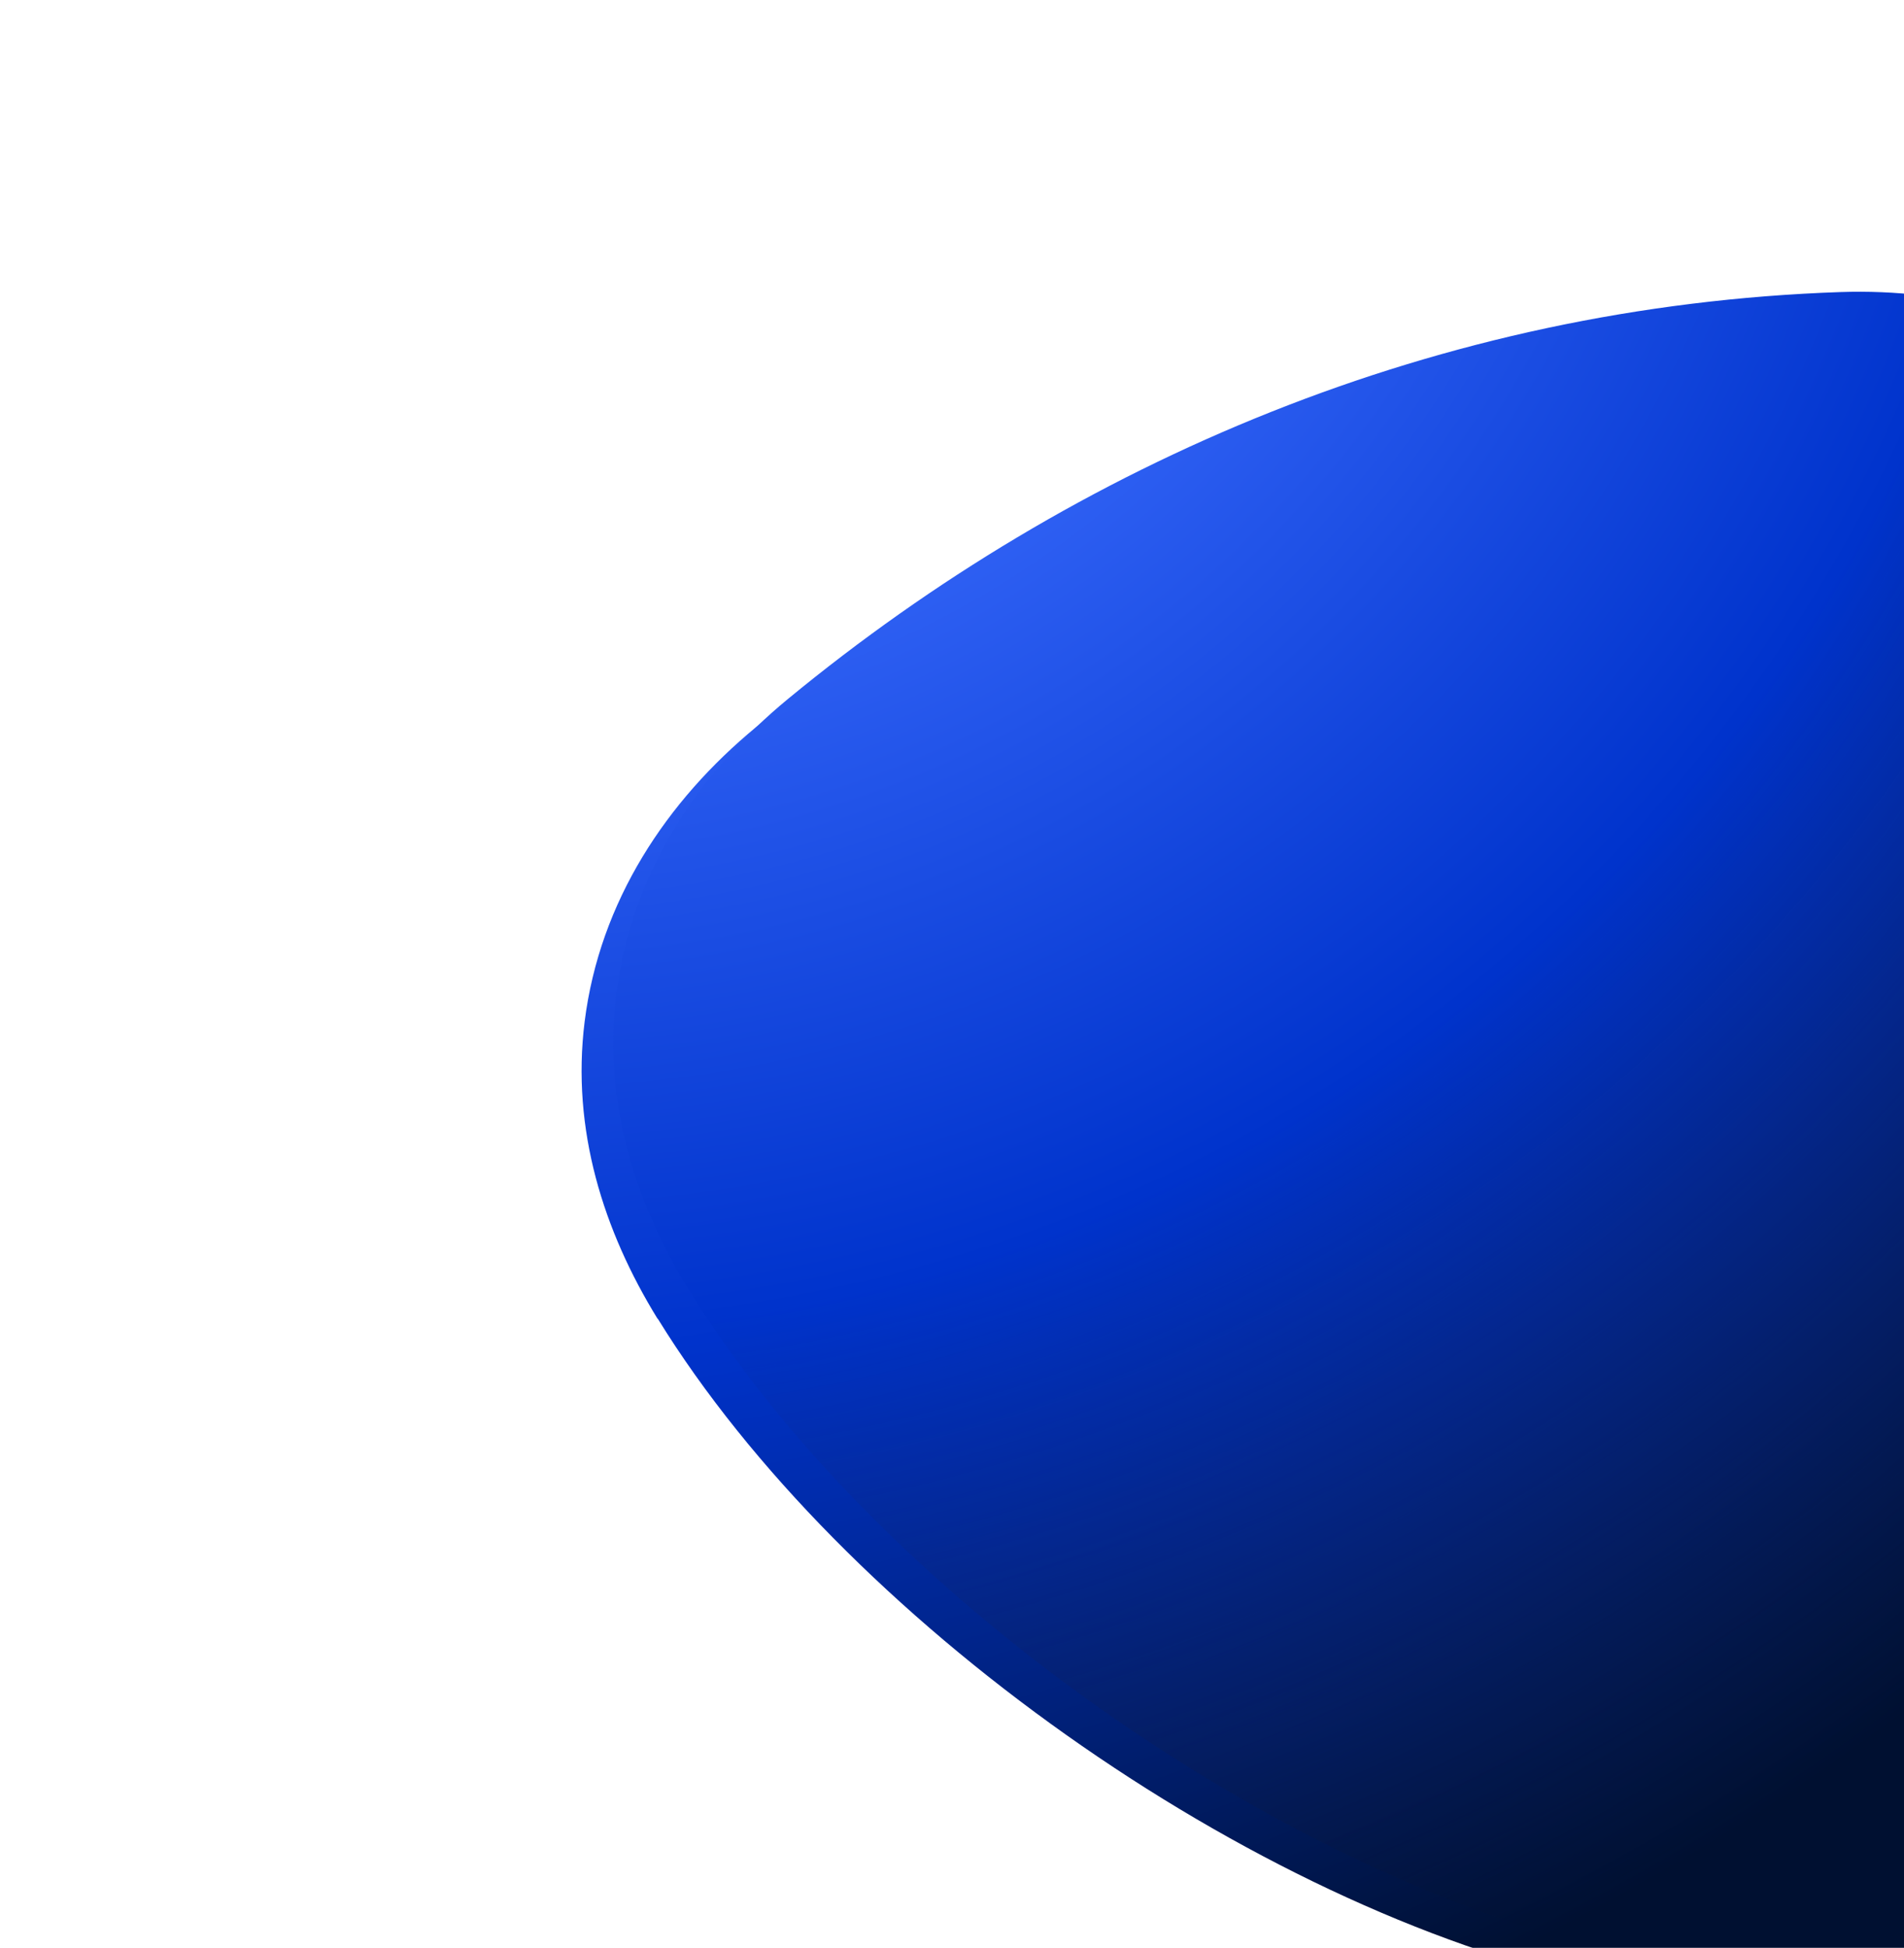 <?xml version="1.0" encoding="UTF-8"?> <svg xmlns="http://www.w3.org/2000/svg" width="879" height="899" viewBox="0 0 879 899" fill="none"><g clip-path="url(#clip0_414_256)"><g filter="url(#filter0_f_414_256)"><path d="M303.57 608.635C278.626 568.134 263.688 521.349 269.905 471.501C276.865 415.979 307.707 369.621 349.197 335.452C481.951 226.162 649.43 154.037 835.069 147.711C885.529 145.999 937.15 159.349 980.759 190.11C1024.37 220.87 1052.34 263.684 1064.51 309.601C1109.32 478.52 1081.63 649.351 1006.18 799.115C982.609 845.863 943.601 886.503 888.554 908.054C839.218 927.42 787.25 926.161 738.646 915.601C576.148 880.329 388.707 746.541 303.657 608.591" fill="url(#paint0_radial_414_256)"></path></g><path d="M318.195 595.718C293.251 555.218 278.313 508.433 284.53 458.584C291.49 403.062 322.332 356.704 363.822 322.536C496.576 213.245 664.055 141.12 849.694 134.794C900.154 133.082 951.775 146.433 995.384 177.193C1039 207.954 1066.96 250.767 1079.14 296.685C1123.95 465.603 1096.25 636.435 1020.8 786.199C997.234 832.946 958.226 873.587 903.179 895.137C853.843 914.503 801.875 913.244 753.271 902.684C590.773 867.412 403.332 733.625 318.282 595.675" fill="url(#paint1_radial_414_256)"></path></g><defs><filter id="filter0_f_414_256" x="68.498" y="-52.435" width="1217.58" height="1175.61" filterUnits="userSpaceOnUse" color-interpolation-filters="sRGB"><feFlood flood-opacity="0" result="BackgroundImageFix"></feFlood><feBlend mode="normal" in="SourceGraphic" in2="BackgroundImageFix" result="shape"></feBlend><feGaussianBlur stdDeviation="100" result="effect1_foregroundBlur_414_256"></feGaussianBlur></filter><radialGradient id="paint0_radial_414_256" cx="0" cy="0" r="1" gradientUnits="userSpaceOnUse" gradientTransform="translate(218.197 -78.97) rotate(49.229) scale(1347.51 1360.45)"><stop offset="0.236" stop-color="#3C6DFF"></stop><stop offset="0.525" stop-color="#0033CC"></stop><stop offset="0.809" stop-color="#001031"></stop></radialGradient><radialGradient id="paint1_radial_414_256" cx="0" cy="0" r="1" gradientUnits="userSpaceOnUse" gradientTransform="translate(232.822 -91.886) rotate(49.229) scale(1347.51 1360.45)"><stop offset="0.236" stop-color="#3C6DFF"></stop><stop offset="0.525" stop-color="#0033CC"></stop><stop offset="0.809" stop-color="#101010" stop-opacity="0"></stop></radialGradient><clipPath id="clip0_414_256"><rect width="879" height="899" fill="white"></rect></clipPath></defs></svg> 